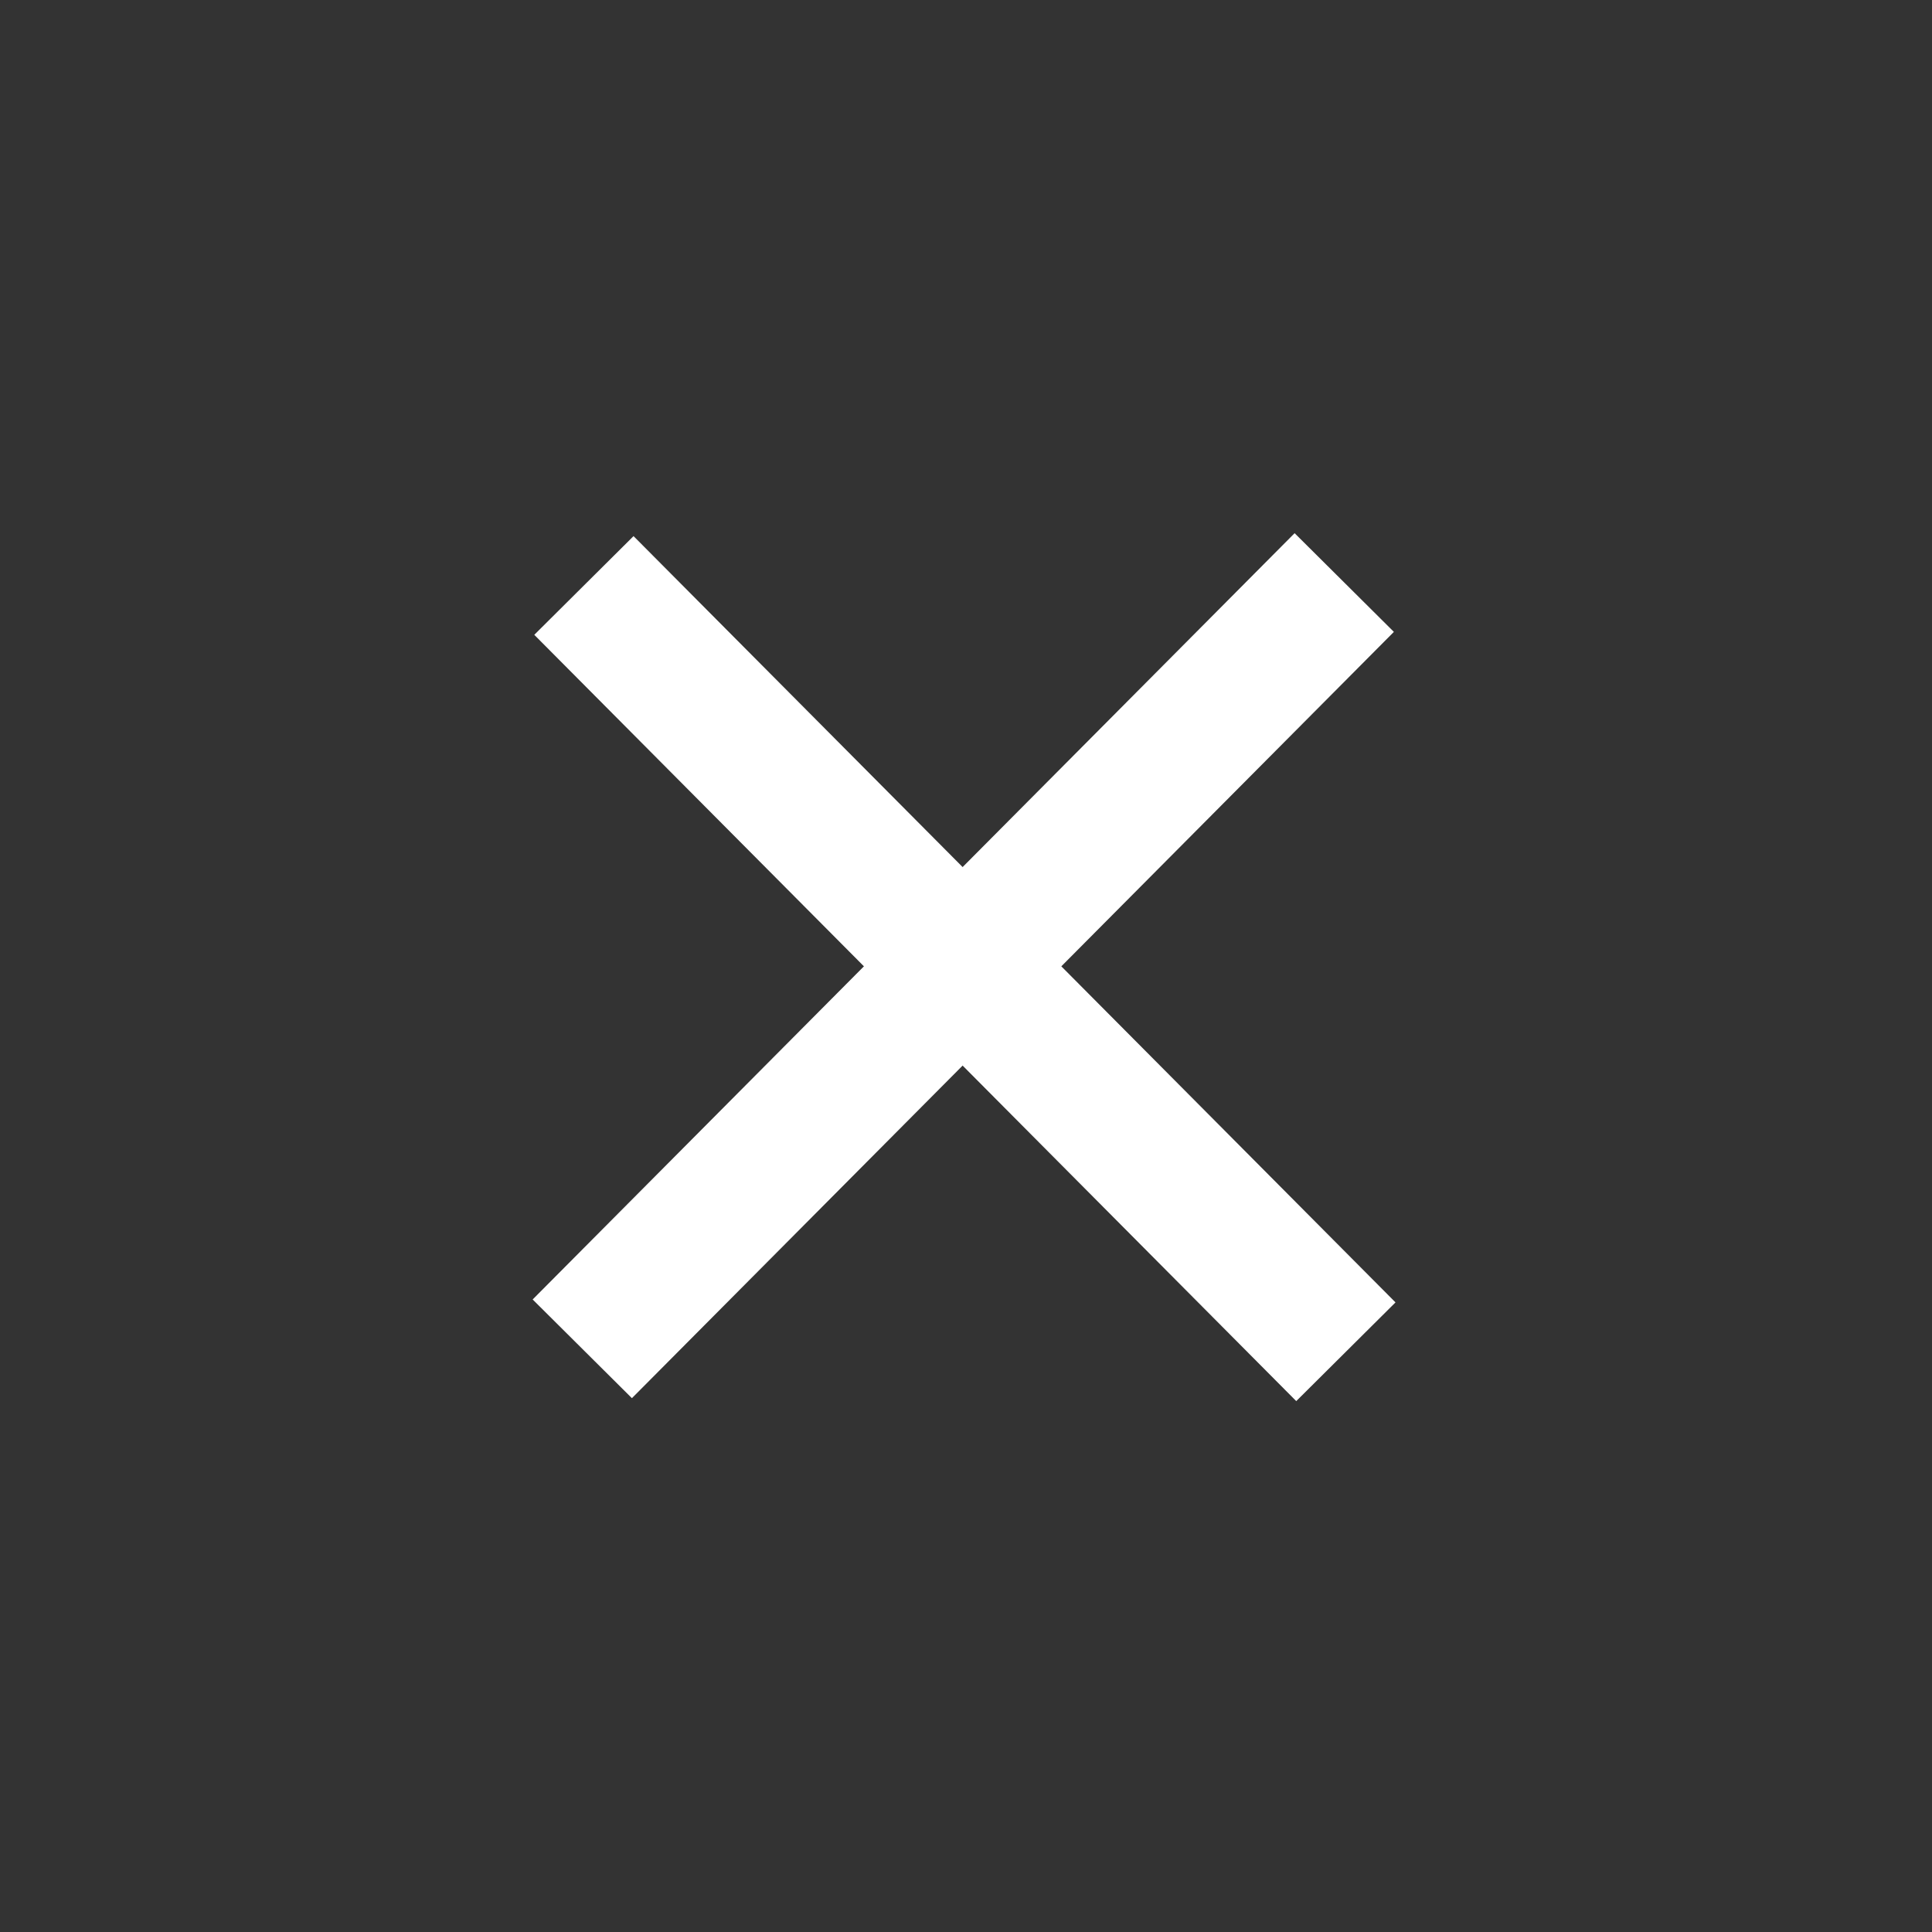 <?xml version="1.0" encoding="utf-8"?>
<!-- Generator: Adobe Illustrator 26.0.1, SVG Export Plug-In . SVG Version: 6.00 Build 0)  -->
<svg version="1.1" id="Ebene_1" xmlns="http://www.w3.org/2000/svg" xmlns:xlink="http://www.w3.org/1999/xlink" x="0px" y="0px"
	 viewBox="0 0 69 69" style="enable-background:new 0 0 69 69;" xml:space="preserve">
<rect x="0" y="0" width="69" height="69" fill="#333333" stroke="none"/>
<style type="text/css">
	.st0{fill:#FFFFFF;}
</style>
<g id="Gruppe_4" transform="translate(-339.513 -71.237)">
	<g id="Gruppe_5">
		<g id="Linie_2_00000109017832046811214920000015667873017351381437_">
			
				<rect x="354.7" y="103.2" transform="matrix(0.705 -0.709 0.709 0.705 35.304 296.373)" class="st0" width="38.6" height="5"/>
		</g>
		<g id="Linie_4">
			
				<rect x="371.5" y="86.4" transform="matrix(0.709 -0.705 0.705 0.709 34.289 294.559)" class="st0" width="5" height="38.6"/>
		</g>
	</g>
</g>
</svg>
